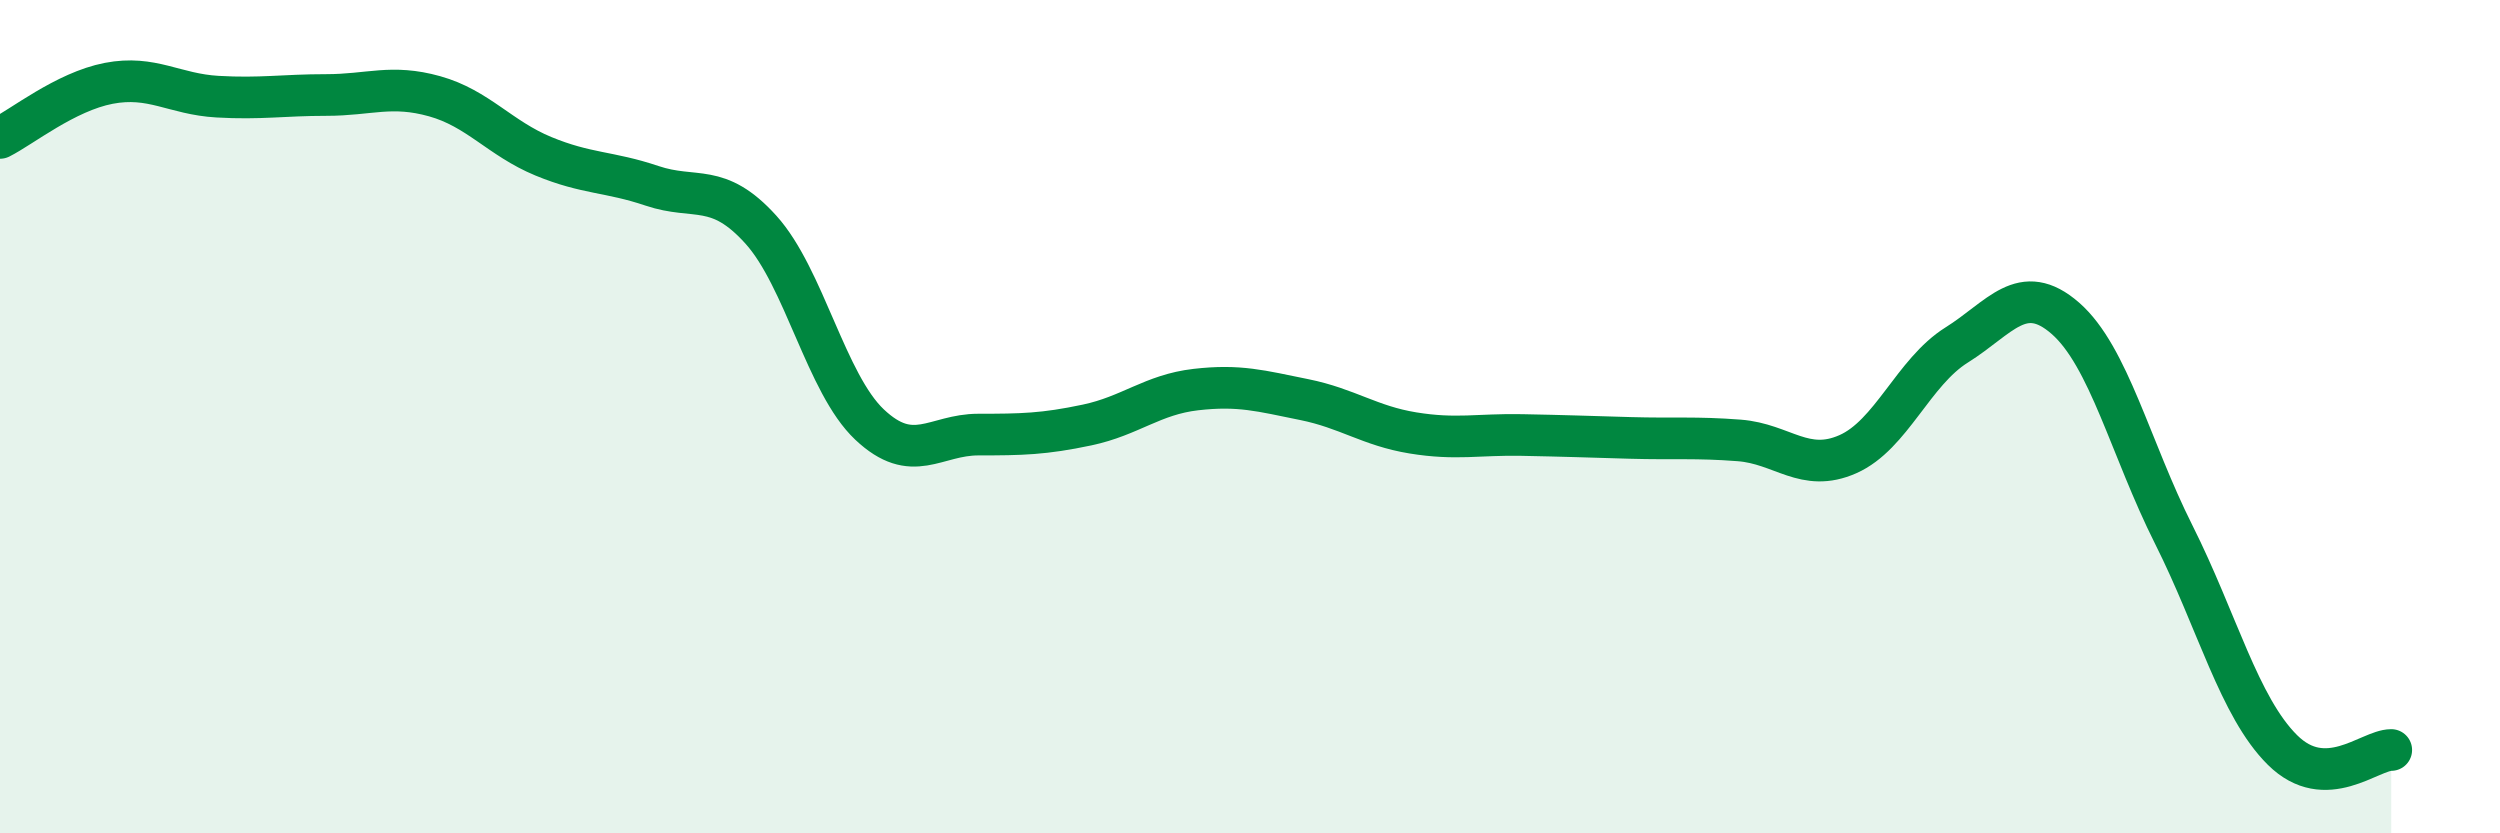 
    <svg width="60" height="20" viewBox="0 0 60 20" xmlns="http://www.w3.org/2000/svg">
      <path
        d="M 0,3.31 C 0.52,3.05 1.57,2.2 2.61,2 C 3.65,1.8 4.18,2.26 5.22,2.32 C 6.26,2.38 6.79,2.28 7.83,2.28 C 8.87,2.28 9.39,2.02 10.43,2.31 C 11.47,2.6 12,3.32 13.04,3.75 C 14.08,4.18 14.61,4.11 15.65,4.46 C 16.69,4.81 17.22,4.36 18.26,5.51 C 19.3,6.66 19.83,9.21 20.87,10.19 C 21.91,11.17 22.44,10.43 23.48,10.43 C 24.52,10.43 25.05,10.42 26.09,10.2 C 27.13,9.98 27.66,9.47 28.7,9.35 C 29.74,9.23 30.26,9.38 31.3,9.59 C 32.34,9.8 32.87,10.22 33.91,10.39 C 34.95,10.56 35.48,10.42 36.52,10.44 C 37.56,10.46 38.09,10.48 39.13,10.51 C 40.17,10.54 40.7,10.49 41.74,10.57 C 42.78,10.65 43.31,11.36 44.35,10.9 C 45.39,10.44 45.92,8.93 46.96,8.28 C 48,7.63 48.53,6.73 49.57,7.64 C 50.61,8.55 51.13,10.76 52.17,12.83 C 53.21,14.9 53.74,16.97 54.78,18 C 55.82,19.03 56.87,18 57.39,18L57.39 20L0 20Z"
        fill="#008740"
        opacity="0.1"
        stroke-linecap="round"
        stroke-linejoin="round"
      />
      <path
        d="M 0,3.31 C 0.52,3.05 1.57,2.2 2.61,2 C 3.65,1.8 4.18,2.26 5.22,2.32 C 6.26,2.38 6.79,2.28 7.83,2.28 C 8.87,2.28 9.39,2.02 10.43,2.31 C 11.47,2.6 12,3.32 13.04,3.75 C 14.08,4.18 14.61,4.11 15.65,4.46 C 16.69,4.81 17.22,4.36 18.26,5.51 C 19.3,6.66 19.83,9.21 20.87,10.19 C 21.91,11.17 22.44,10.43 23.48,10.43 C 24.52,10.43 25.05,10.42 26.09,10.2 C 27.13,9.98 27.66,9.47 28.7,9.35 C 29.74,9.23 30.26,9.38 31.3,9.59 C 32.34,9.8 32.87,10.22 33.91,10.39 C 34.95,10.56 35.48,10.42 36.52,10.44 C 37.56,10.46 38.09,10.48 39.13,10.51 C 40.17,10.54 40.7,10.49 41.74,10.57 C 42.78,10.65 43.31,11.36 44.35,10.9 C 45.39,10.44 45.92,8.93 46.96,8.28 C 48,7.63 48.53,6.73 49.57,7.64 C 50.61,8.55 51.13,10.76 52.17,12.83 C 53.21,14.9 53.74,16.97 54.78,18 C 55.82,19.03 56.87,18 57.39,18"
        stroke="#008740"
        stroke-width="1"
        fill="none"
        stroke-linecap="round"
        stroke-linejoin="round"
      />
    </svg>
  